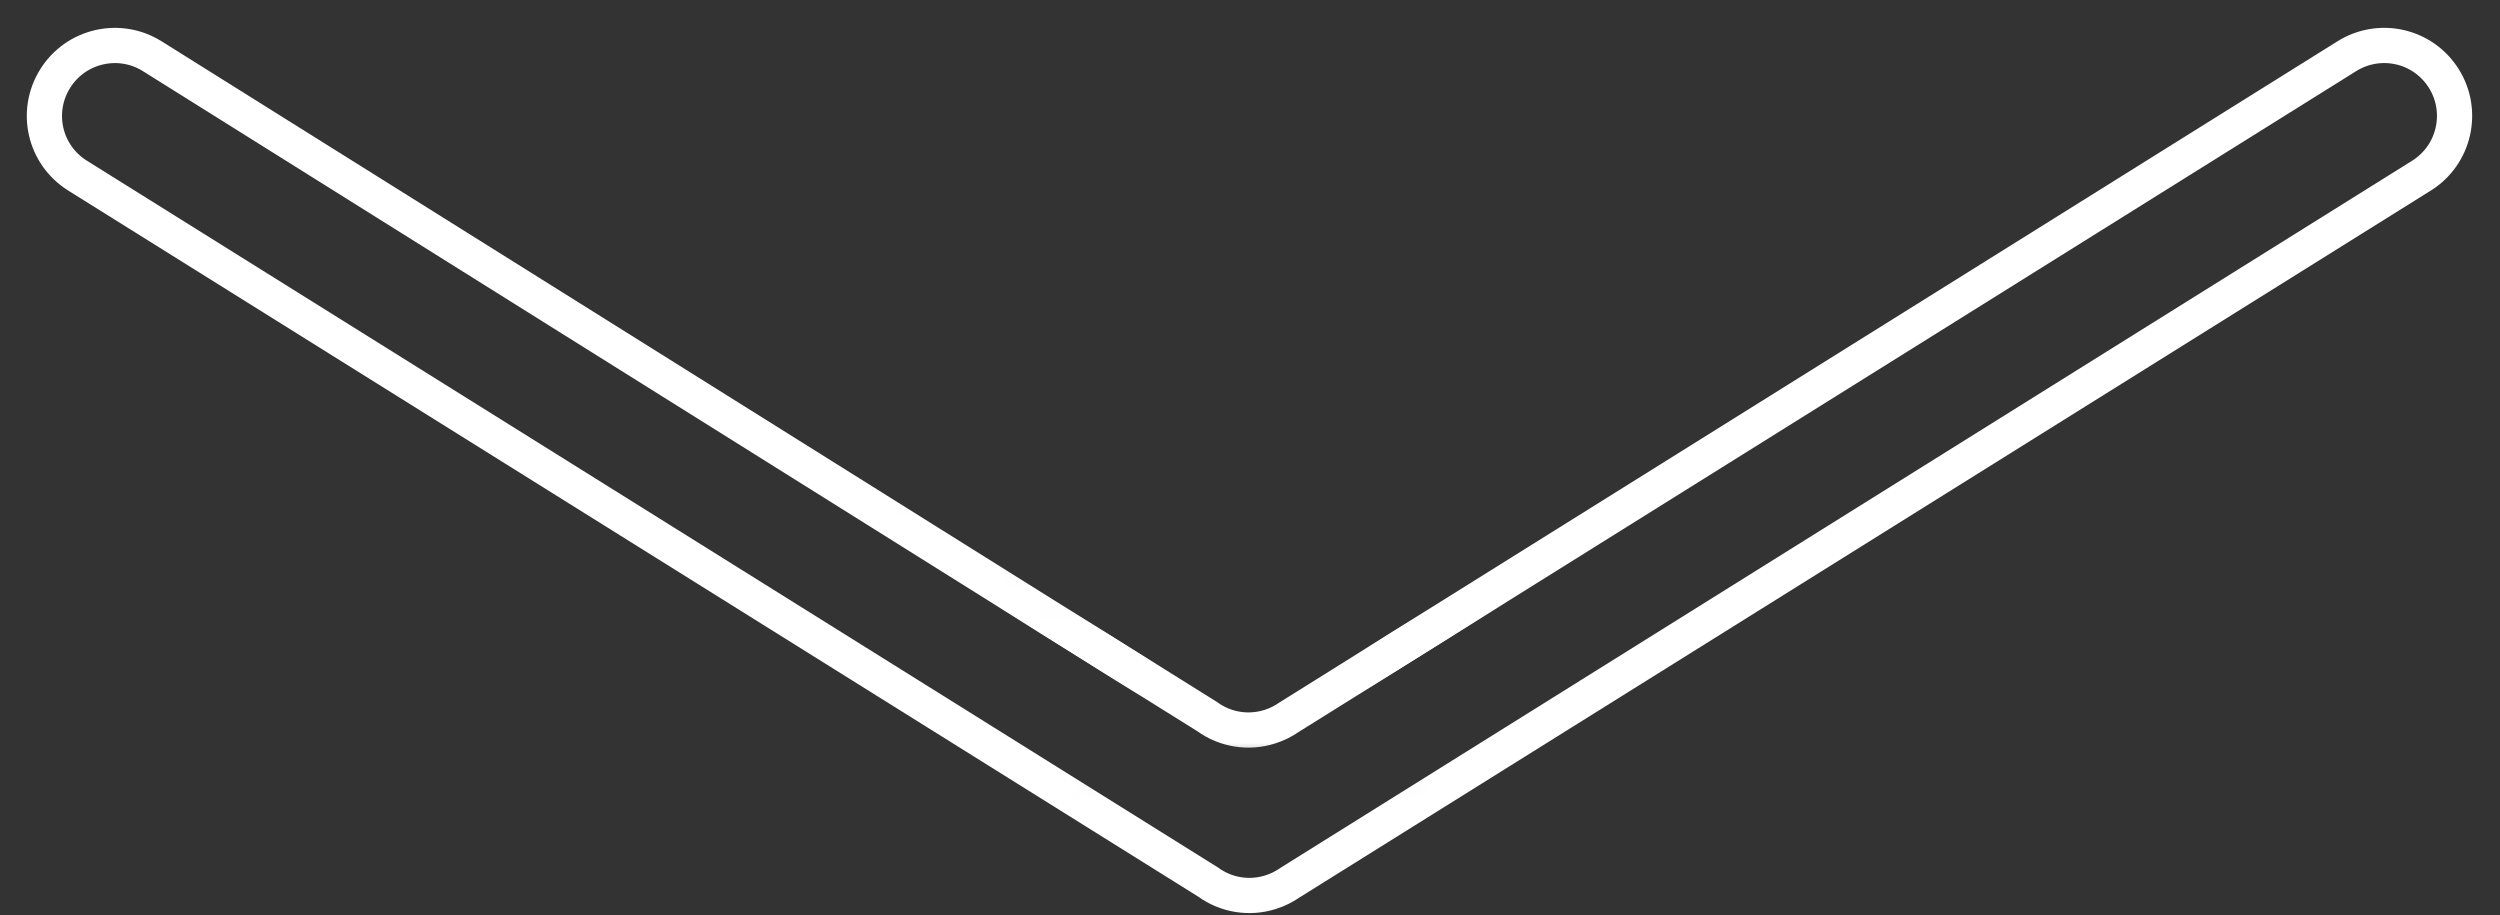 <?xml version="1.0" encoding="UTF-8"?>
<svg width="71px" height="26px" viewBox="0 0 71 26" version="1.1" xmlns="http://www.w3.org/2000/svg" xmlns:xlink="http://www.w3.org/1999/xlink">
    <rect x="0" y="0" width="71" height="26" fill="#333333" stroke="none"/>
    <!-- Generator: Sketch 42 (36781) - http://www.bohemiancoding.com/sketch -->
    <title>arrow@2</title>
    <desc>Created with Sketch.</desc>
    <defs>
        <polygon id="path-1" points="0 0 9.066 0 35.129 19.776 33.114 22.953 37.6 24.888 41.78 22.953 40.644 19.776 52.418 0 74 0 74 31 0 31"></polygon>
        <rect id="path-3" x="0" y="0" width="15" height="4"></rect>
    </defs>
    <g id="Page-1" stroke="none" stroke-width="1" fill="none" fill-rule="evenodd">
        <g id="web-boards" transform="translate(-665, -764)">
            <g id="sec1">
                <g id="arrow" transform="translate(663, 762.156)">
                    <g id="mask">
                        <mask id="mask-2" fill="white">
                            <use xlink:href="#path-1"></use>
                        </mask>
                        <g id="Rectangle"></g>
                        <path d="M38.641,26.908 L70.772,6.831 C71.705,6.247 71.991,5.013 71.406,4.076 C70.816,3.133 69.585,2.855 68.647,3.442 L39.597,21.594 C39.01,21.961 38.203,22.465 37.451,22.935 L6.321,3.439 C5.387,2.855 4.152,3.139 3.567,4.076 C2.978,5.019 3.266,6.246 4.201,6.831 L36.311,26.895 C36.819,27.265 37.479,27.375 38.085,27.182 C38.282,27.12 38.47,27.028 38.641,26.908 Z" id="Combined-Shape" stroke="#FFFFFF" mask="url(#mask-2)"></path>
                    </g>
                    <g id="mask" transform="translate(30.234, 19.436)">
                        <mask id="mask-4" fill="white">
                            <use xlink:href="#path-3"></use>
                        </mask>
                        <g id="Rectangle-2"></g>
                        <path d="M8.381,2.773 L40.511,-17.304 C41.445,-17.888 41.73,-19.122 41.145,-20.059 C40.556,-21.002 39.325,-21.28 38.386,-20.693 L9.336,-2.541 C8.749,-2.174 7.942,-1.67 7.19,-1.2 L-23.94,-20.696 C-24.873,-21.28 -26.108,-20.996 -26.694,-20.059 C-27.283,-19.116 -26.995,-17.889 -26.06,-17.304 L6.05,2.76 C6.559,3.13 7.218,3.24 7.825,3.047 C8.022,2.985 8.21,2.894 8.381,2.773 Z" id="Combined-Shape" stroke="#FFFFFF" mask="url(#mask-4)"></path>
                    </g>
                </g>
            </g>
        </g>
    </g>
</svg>